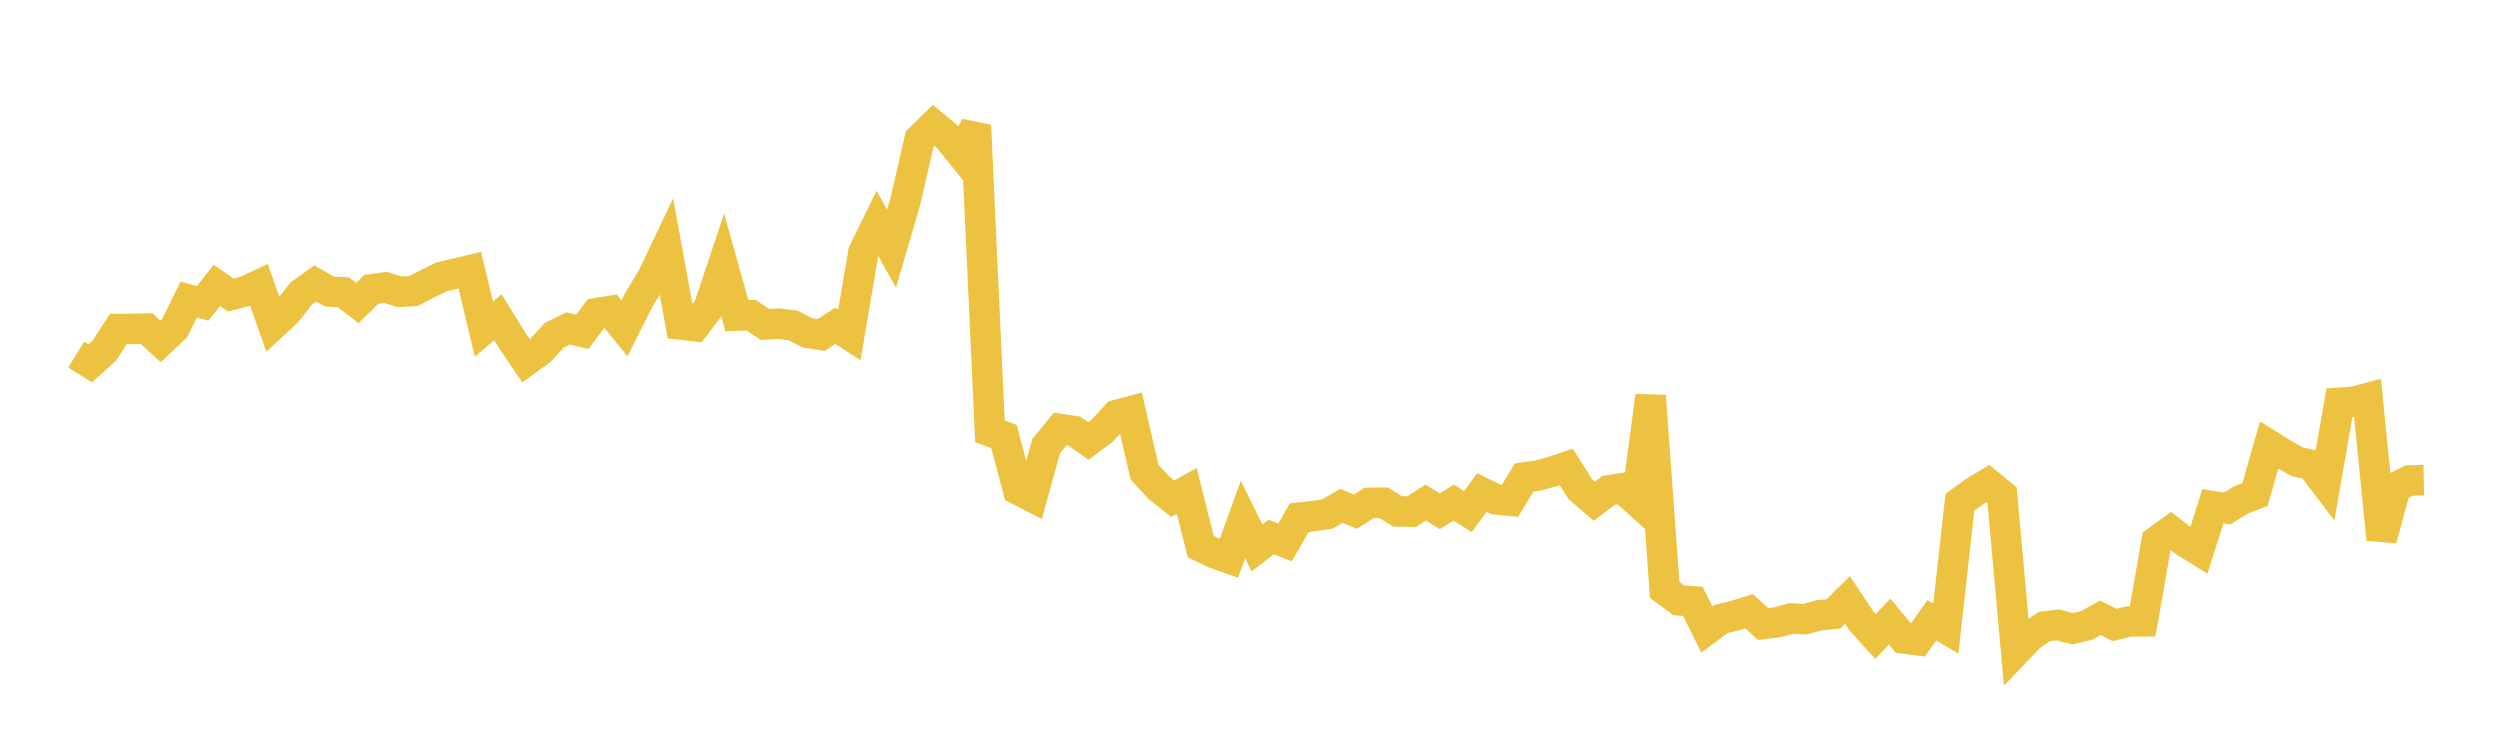<svg width="164" height="48" xmlns="http://www.w3.org/2000/svg" xmlns:xlink="http://www.w3.org/1999/xlink"><path fill="none" stroke="rgb(237,194,64)" stroke-width="2" d="M5,23.26L5.922,23.837L6.844,23.002L7.766,21.58L8.689,21.581L9.611,21.552L10.533,22.399L11.455,21.528L12.377,19.656L13.299,19.901L14.222,18.726L15.144,19.355L16.066,19.113L16.988,18.686L17.91,21.305L18.832,20.446L19.754,19.258L20.677,18.596L21.599,19.121L22.521,19.173L23.443,19.877L24.365,18.979L25.287,18.853L26.21,19.144L27.132,19.089L28.054,18.613L28.976,18.16L29.898,17.946L30.82,17.725L31.743,21.591L32.665,20.814L33.587,22.308L34.509,23.672L35.431,23.007L36.353,21.997L37.275,21.542L38.198,21.769L39.12,20.544L40.042,20.398L40.964,21.542L41.886,19.704L42.808,18.178L43.731,16.236L44.653,21.291L45.575,21.398L46.497,20.179L47.419,17.414L48.341,20.705L49.263,20.672L50.186,21.286L51.108,21.231L52.03,21.353L52.952,21.828L53.874,21.972L54.796,21.373L55.719,21.968L56.641,16.547L57.563,14.667L58.485,16.308L59.407,13.15L60.329,9.132L61.251,8.226L62.174,8.991L63.096,10.134L64.018,8.229L64.94,28.293L65.862,28.634L66.784,32.12L67.707,32.598L68.629,29.267L69.551,28.143L70.473,28.281L71.395,28.926L72.317,28.241L73.24,27.226L74.162,26.98L75.084,30.974L76.006,31.974L76.928,32.713L77.85,32.204L78.772,35.861L79.695,36.303L80.617,36.629L81.539,34.08L82.461,35.946L83.383,35.229L84.305,35.58L85.228,33.959L86.15,33.858L87.072,33.72L87.994,33.183L88.916,33.567L89.838,32.984L90.76,32.977L91.683,33.551L92.605,33.563L93.527,32.97L94.449,33.538L95.371,32.97L96.293,33.561L97.216,32.306L98.138,32.763L99.06,32.85L99.982,31.323L100.904,31.192L101.826,30.935L102.749,30.631L103.671,32.096L104.593,32.879L105.515,32.173L106.437,32.025L107.359,32.857L108.281,25.969L109.204,38.691L110.126,39.381L111.048,39.445L111.97,41.298L112.892,40.61L113.814,40.383L114.737,40.097L115.659,40.933L116.581,40.822L117.503,40.574L118.425,40.617L119.347,40.361L120.269,40.271L121.192,39.36L122.114,40.737L123.036,41.756L123.958,40.776L124.88,41.88L125.802,42L126.725,40.692L127.647,41.233L128.569,32.946L129.491,32.277L130.413,31.716L131.335,32.471L132.257,42.702L133.18,41.738L134.102,41.1L135.024,40.992L135.946,41.248L136.868,41.032L137.79,40.526L138.713,40.999L139.635,40.77L140.557,40.761L141.479,35.497L142.401,34.83L143.323,35.535L144.246,36.108L145.168,33.208L146.09,33.359L147.012,32.796L147.934,32.435L148.856,29.193L149.778,29.768L150.701,30.296L151.623,30.492L152.545,31.71L153.467,26.422L154.389,26.359L155.311,26.115L156.234,35.38L157.156,31.962L158.078,31.517L159,31.499"></path></svg>